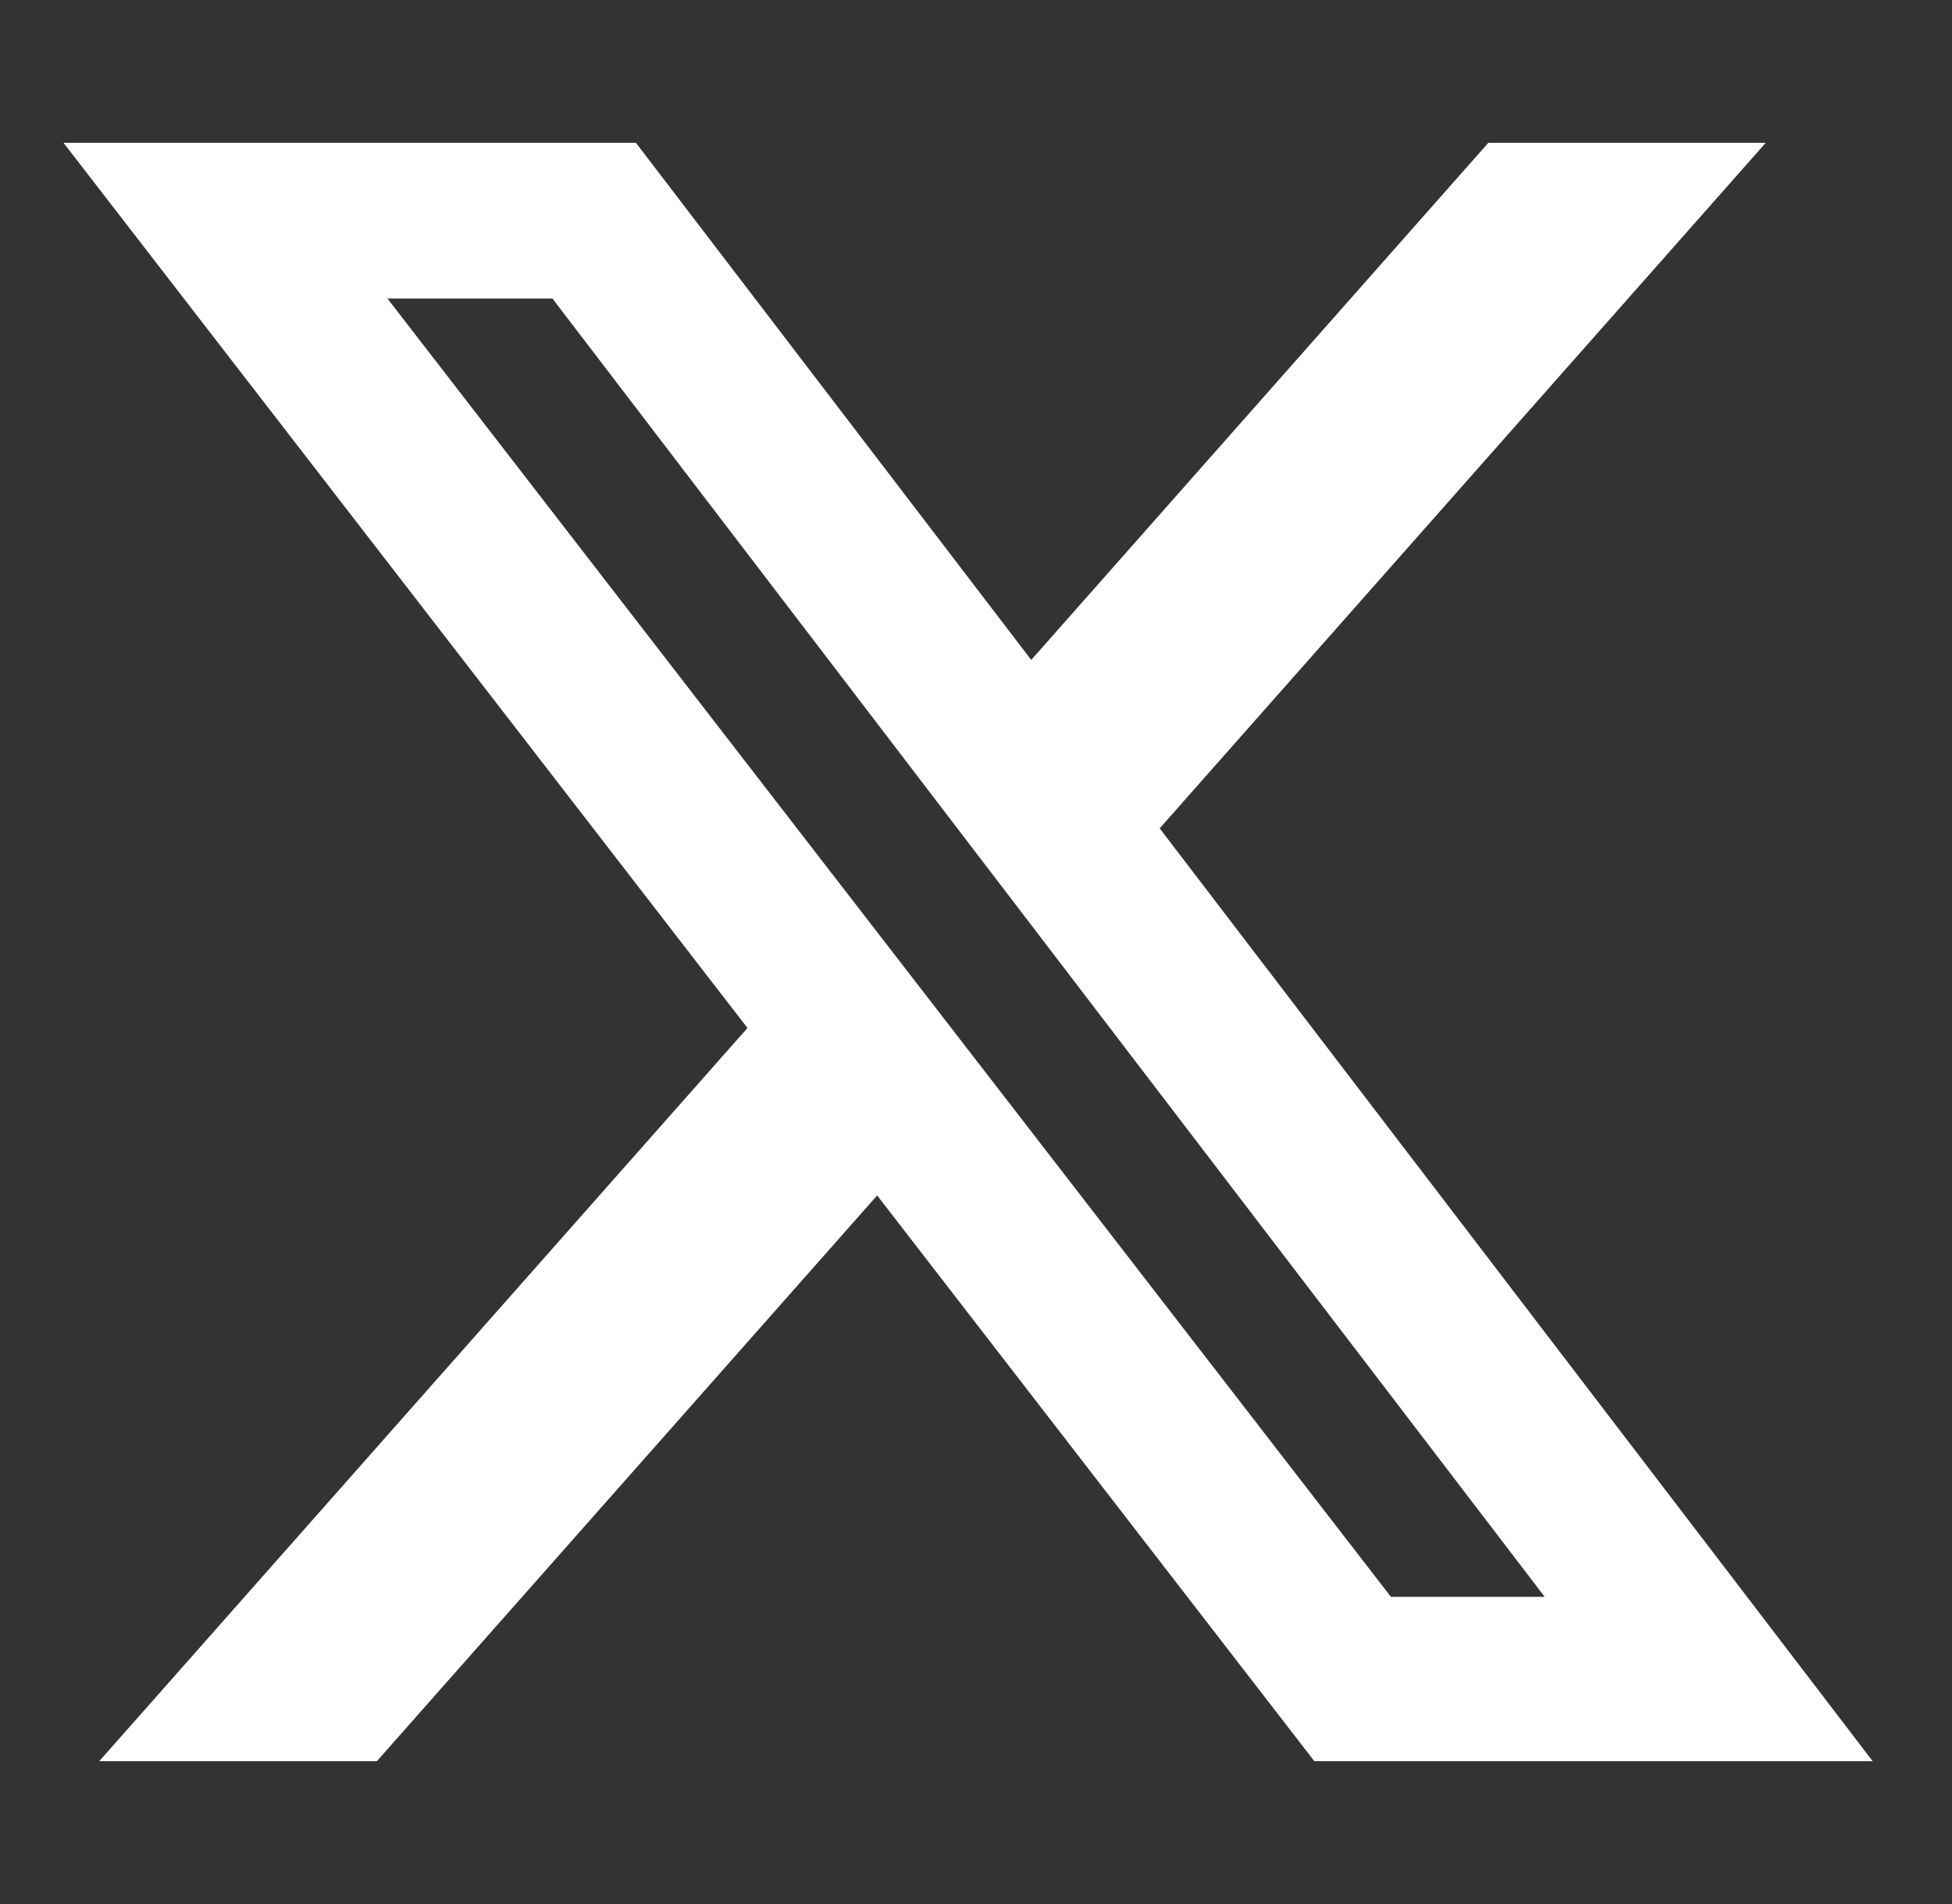 <svg width="41" height="40" viewBox="0 0 41 40" fill="none" xmlns="http://www.w3.org/2000/svg">
<rect x="0" y="0" width="41" height="40" fill="#333333" stroke="none"/>
<g id="Layer_1">
<path id="Vector" d="M31.261 3H37.088L24.358 17.402L39.334 37H27.607L18.424 25.114L7.915 37H2.084L15.7 21.596L1.334 3H13.357L21.66 13.864L31.261 3ZM29.216 33.547H32.445L11.603 6.271H8.138L29.216 33.548V33.547Z" fill="white"/>
</g>
</svg>
